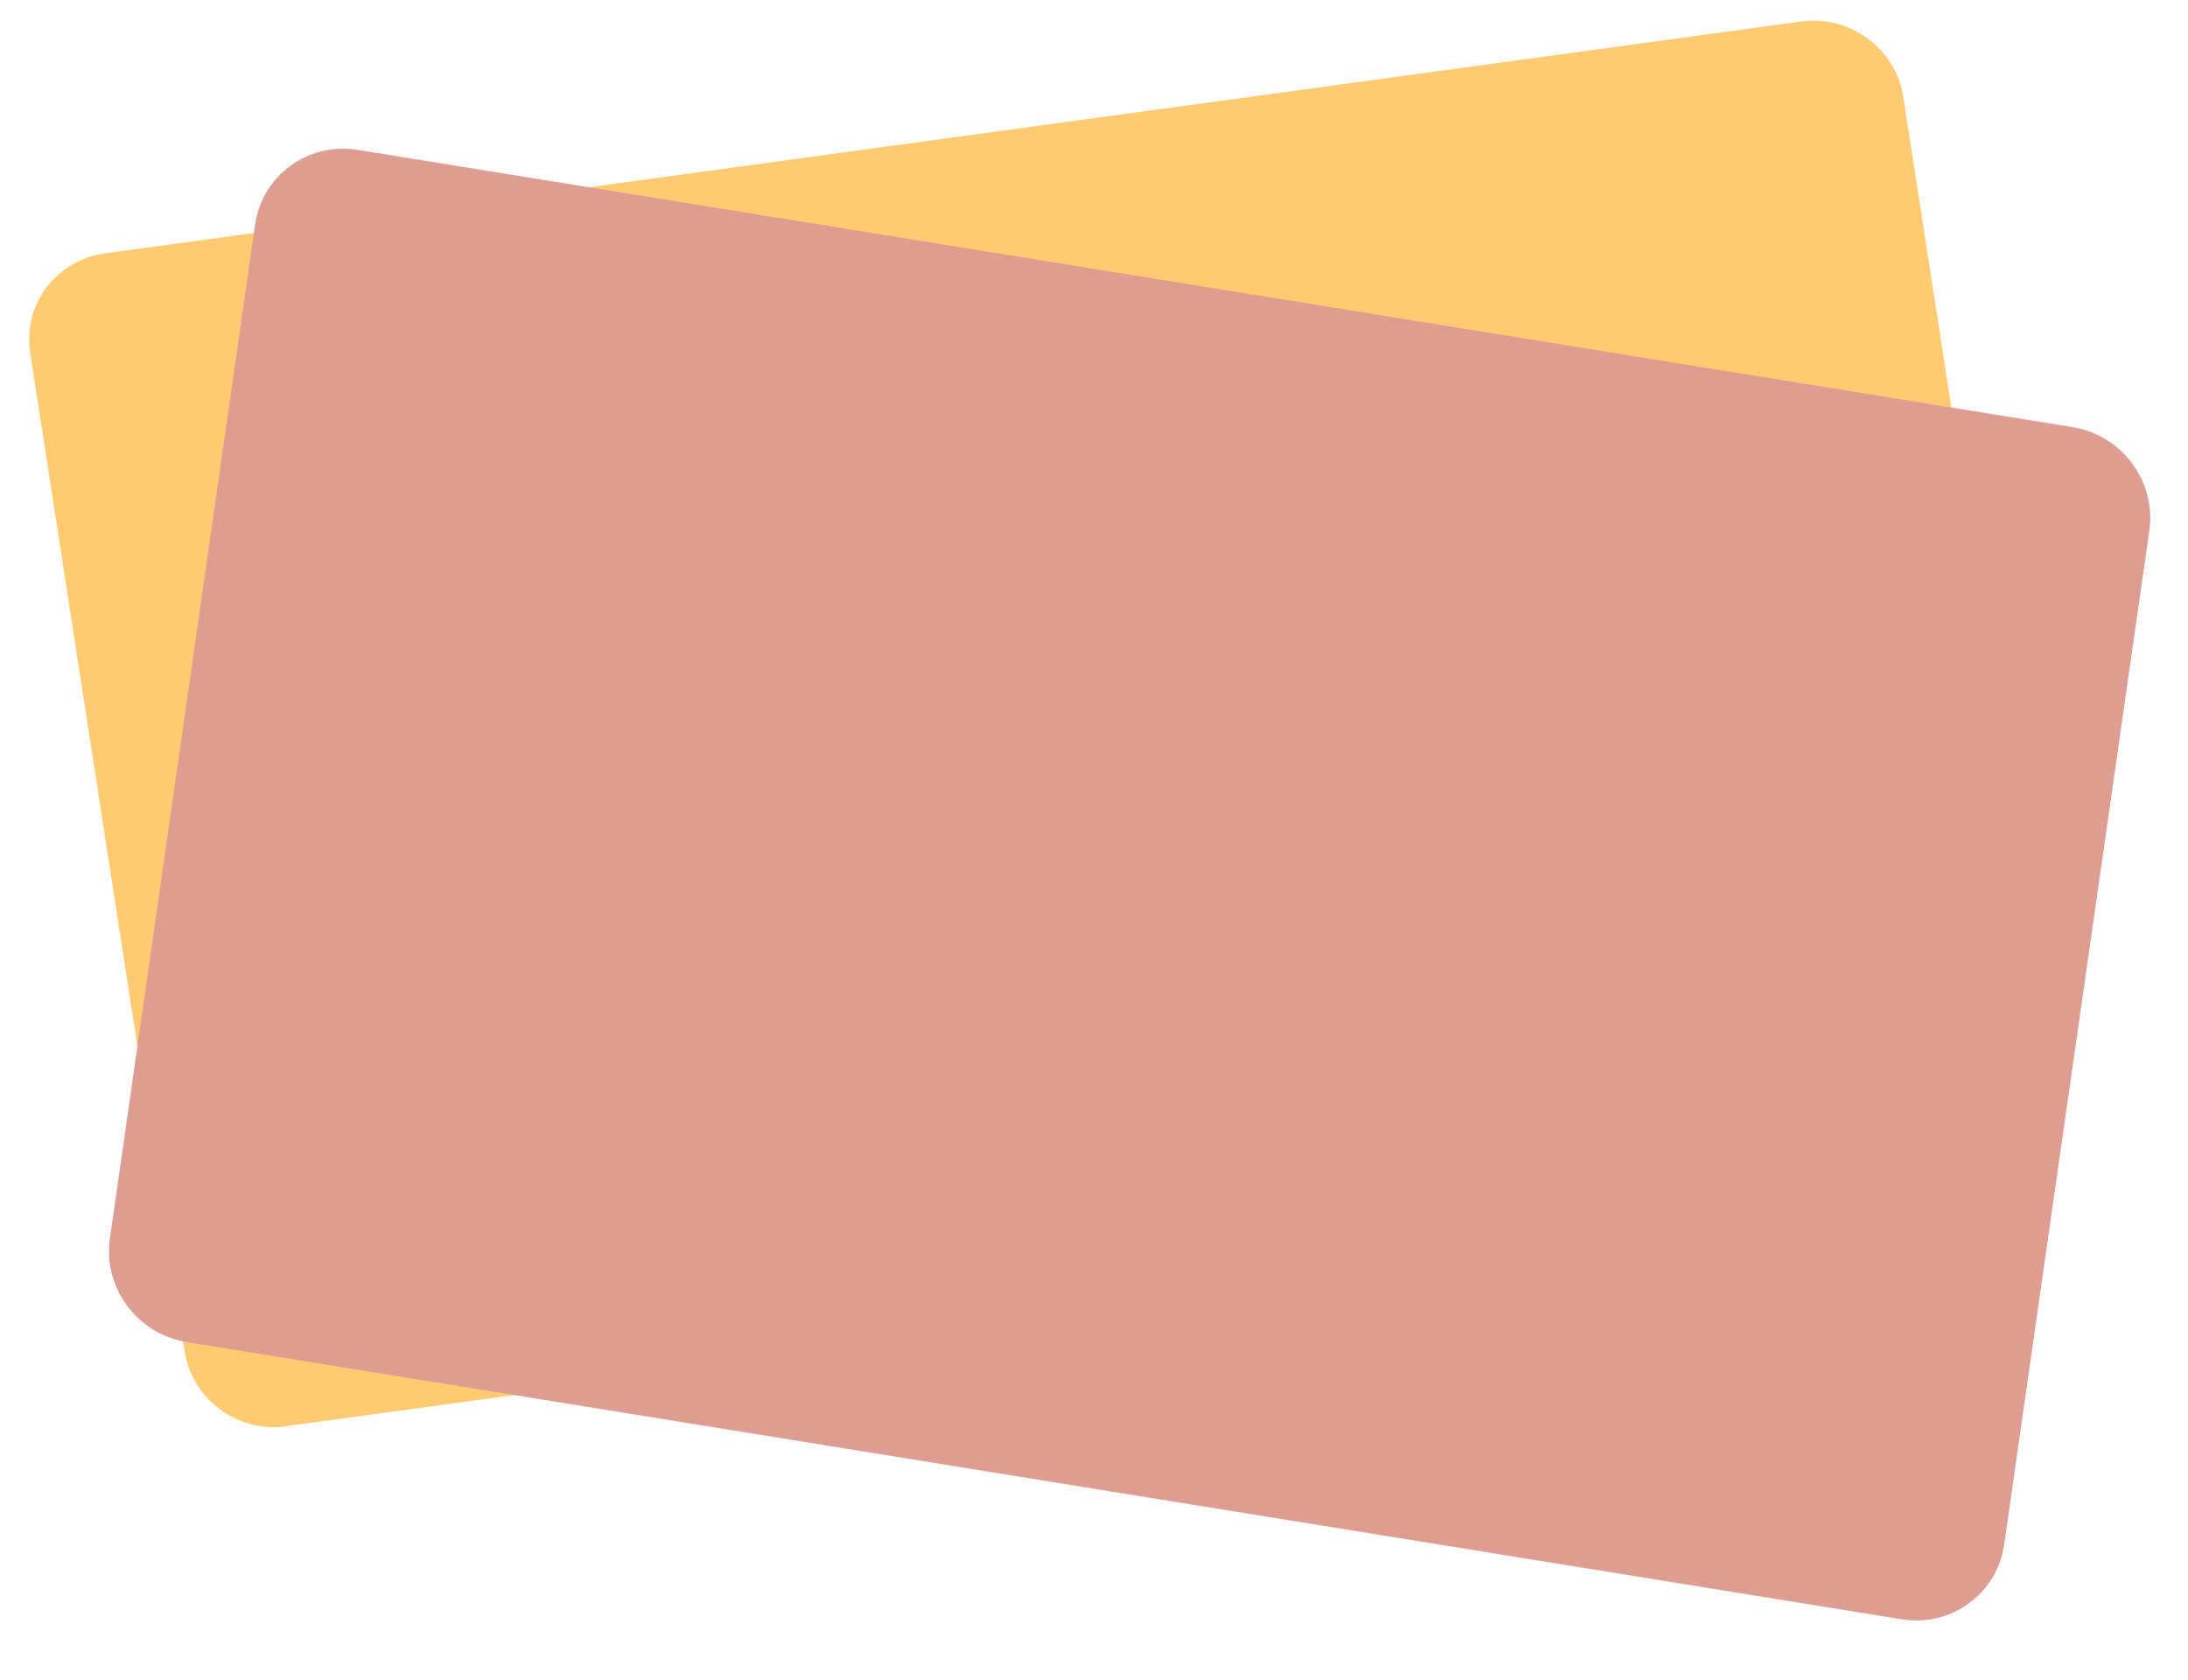 <svg xmlns="http://www.w3.org/2000/svg" viewBox="0 0 651 500"><defs><style>      .cls-1 {        fill: #dd9d90;      }      .cls-2 {        fill: #ffca70;      }    </style></defs><g><g id="Calque_1"><path class="cls-2" d="M85.3,424.4l504.6-68.9c14.6-2,24.6-15.3,22.3-29.7l-45.9-296.9c-2.2-14.4-15.8-24.5-30.4-22.5L31.3,75.4c-14.6,2-24.6,15.3-22.3,29.7l45.9,296.9c2.2,14.4,15.8,24.5,30.4,22.5"></path><path class="cls-1" d="M55.5,399.4l510.3,82.5c14.7,2.4,28.4-7.6,30.5-22.2l43.2-301.8c2.1-14.6-8.1-28.4-22.9-30.8L106.4,44.6c-14.7-2.4-28.4,7.6-30.5,22.2l-43.2,301.8c-2.1,14.6,8.1,28.4,22.9,30.8"></path></g></g></svg>